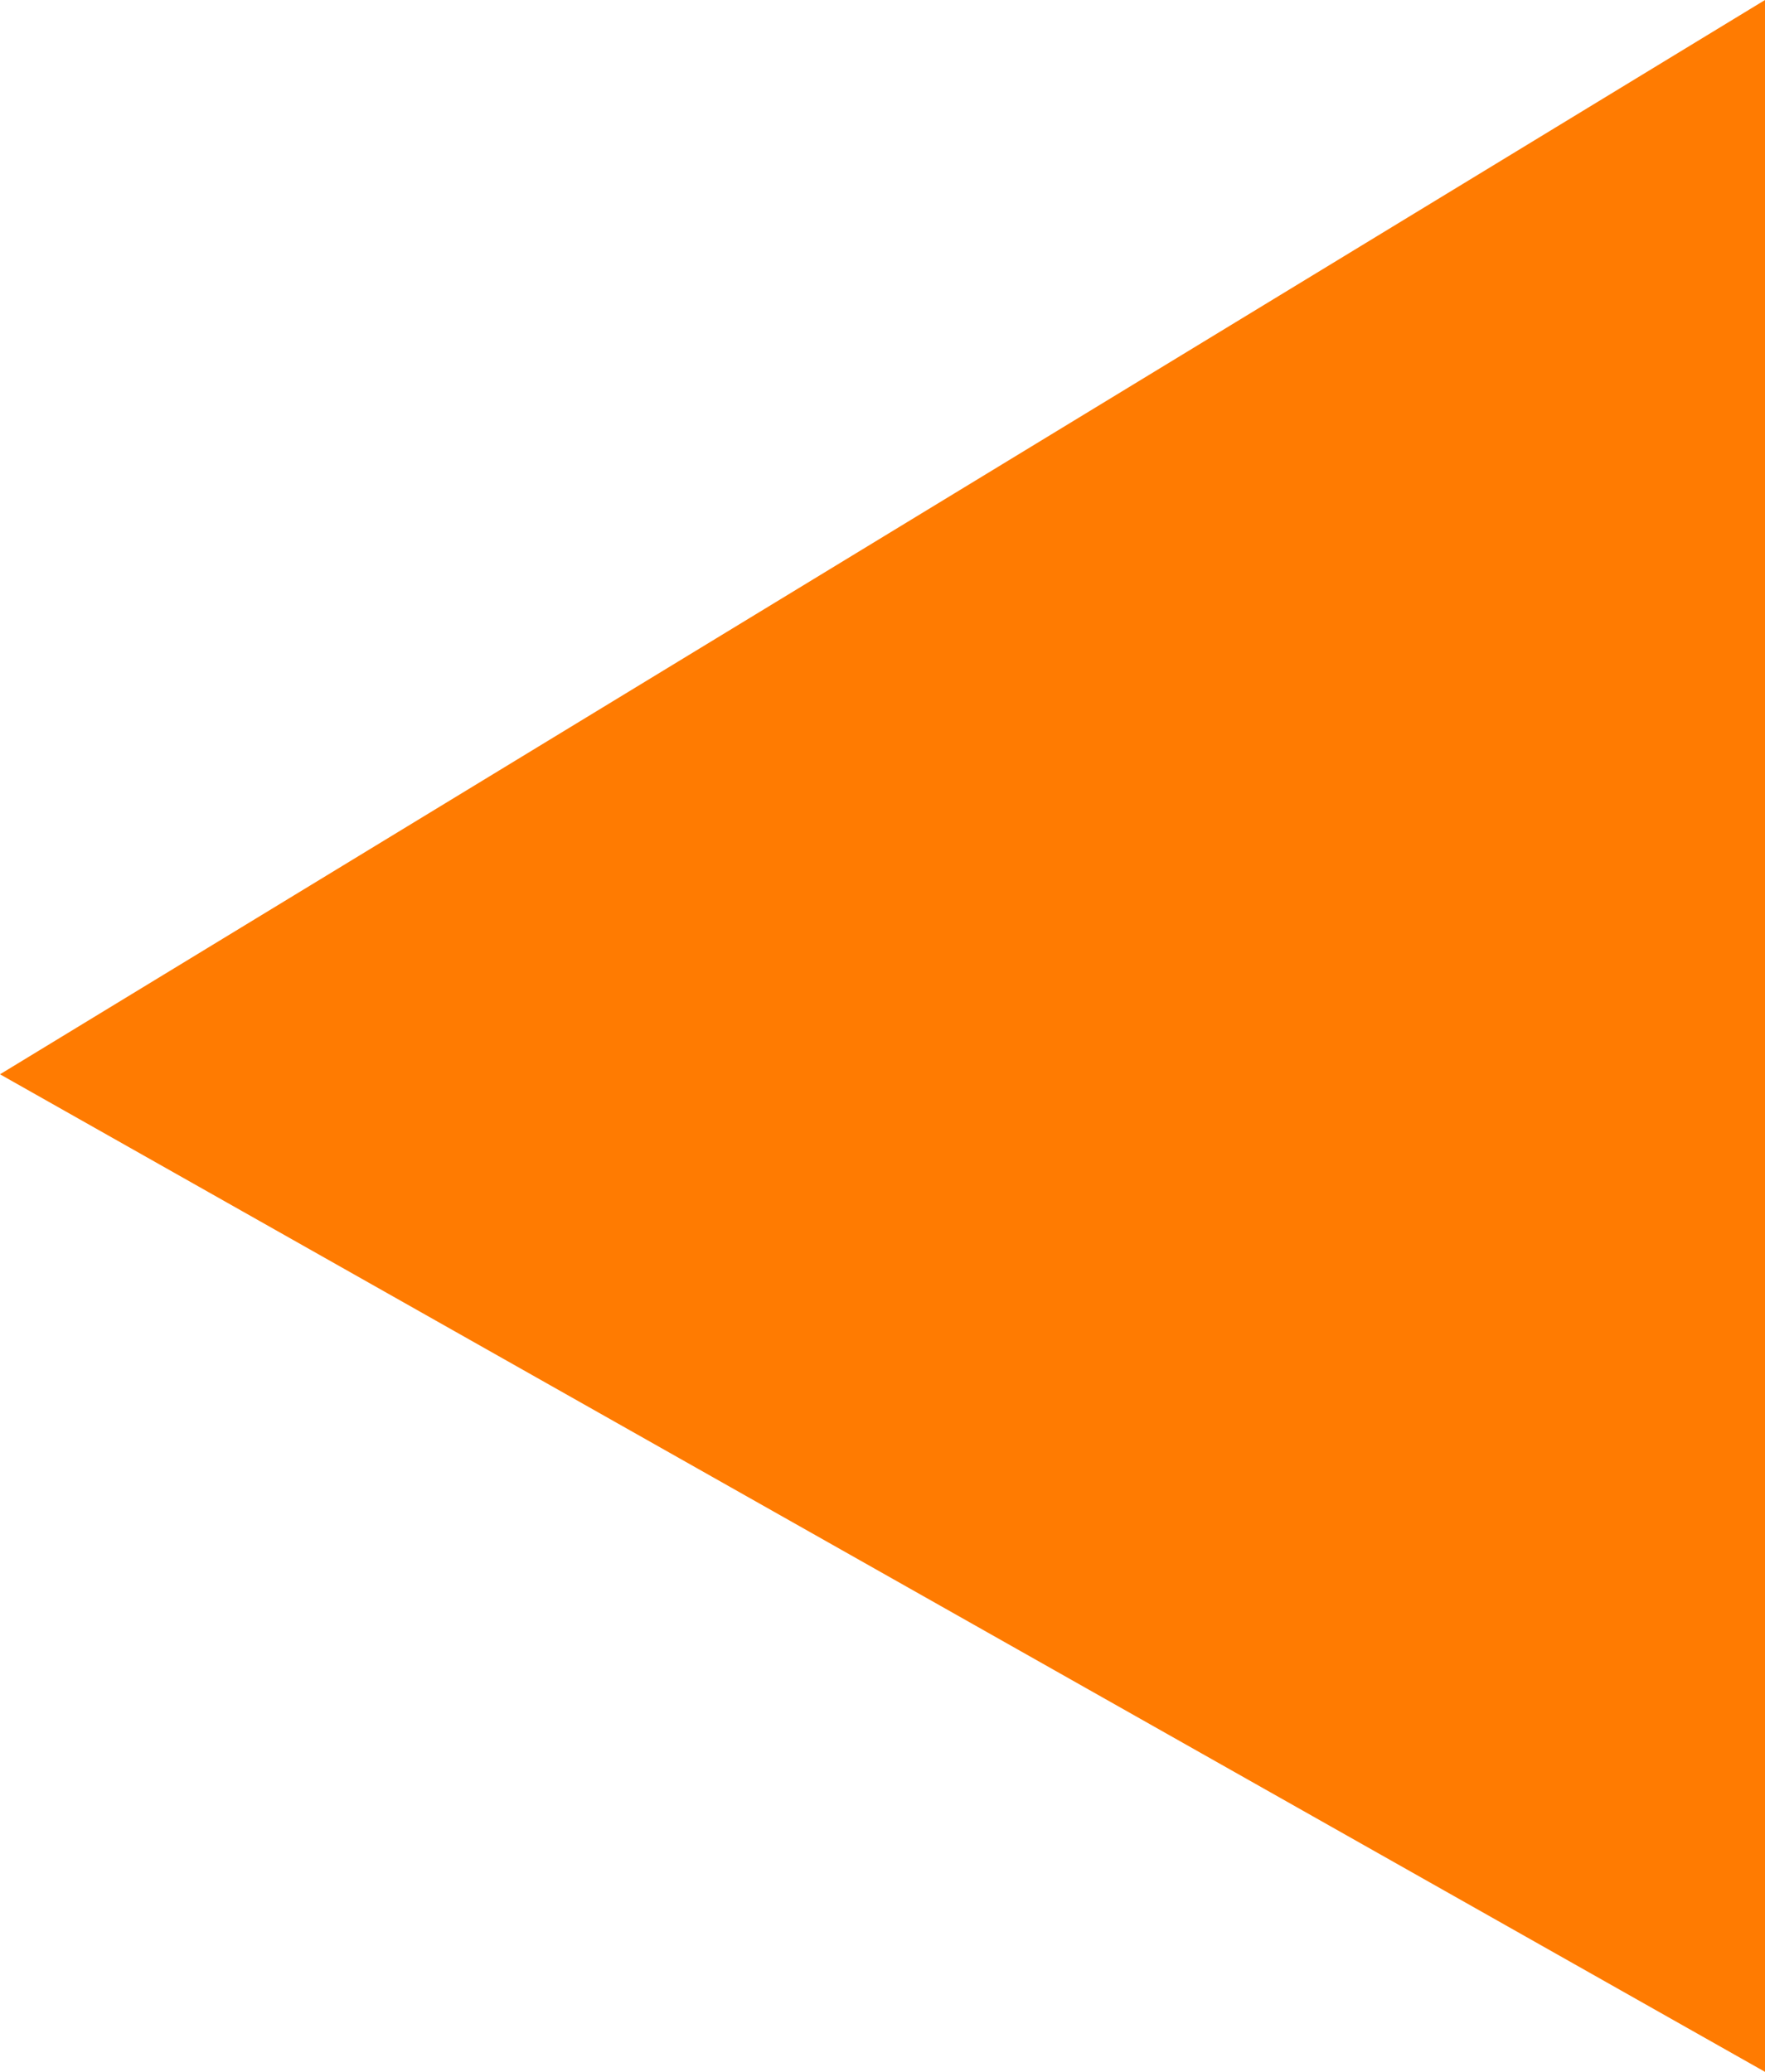 <?xml version="1.0" encoding="UTF-8"?> <svg xmlns="http://www.w3.org/2000/svg" width="184" height="216" viewBox="0 0 184 216" fill="none"> <path d="M0 112L184 2.22438e-06L184 216L0 112Z" fill="#FF7B01"></path> </svg> 